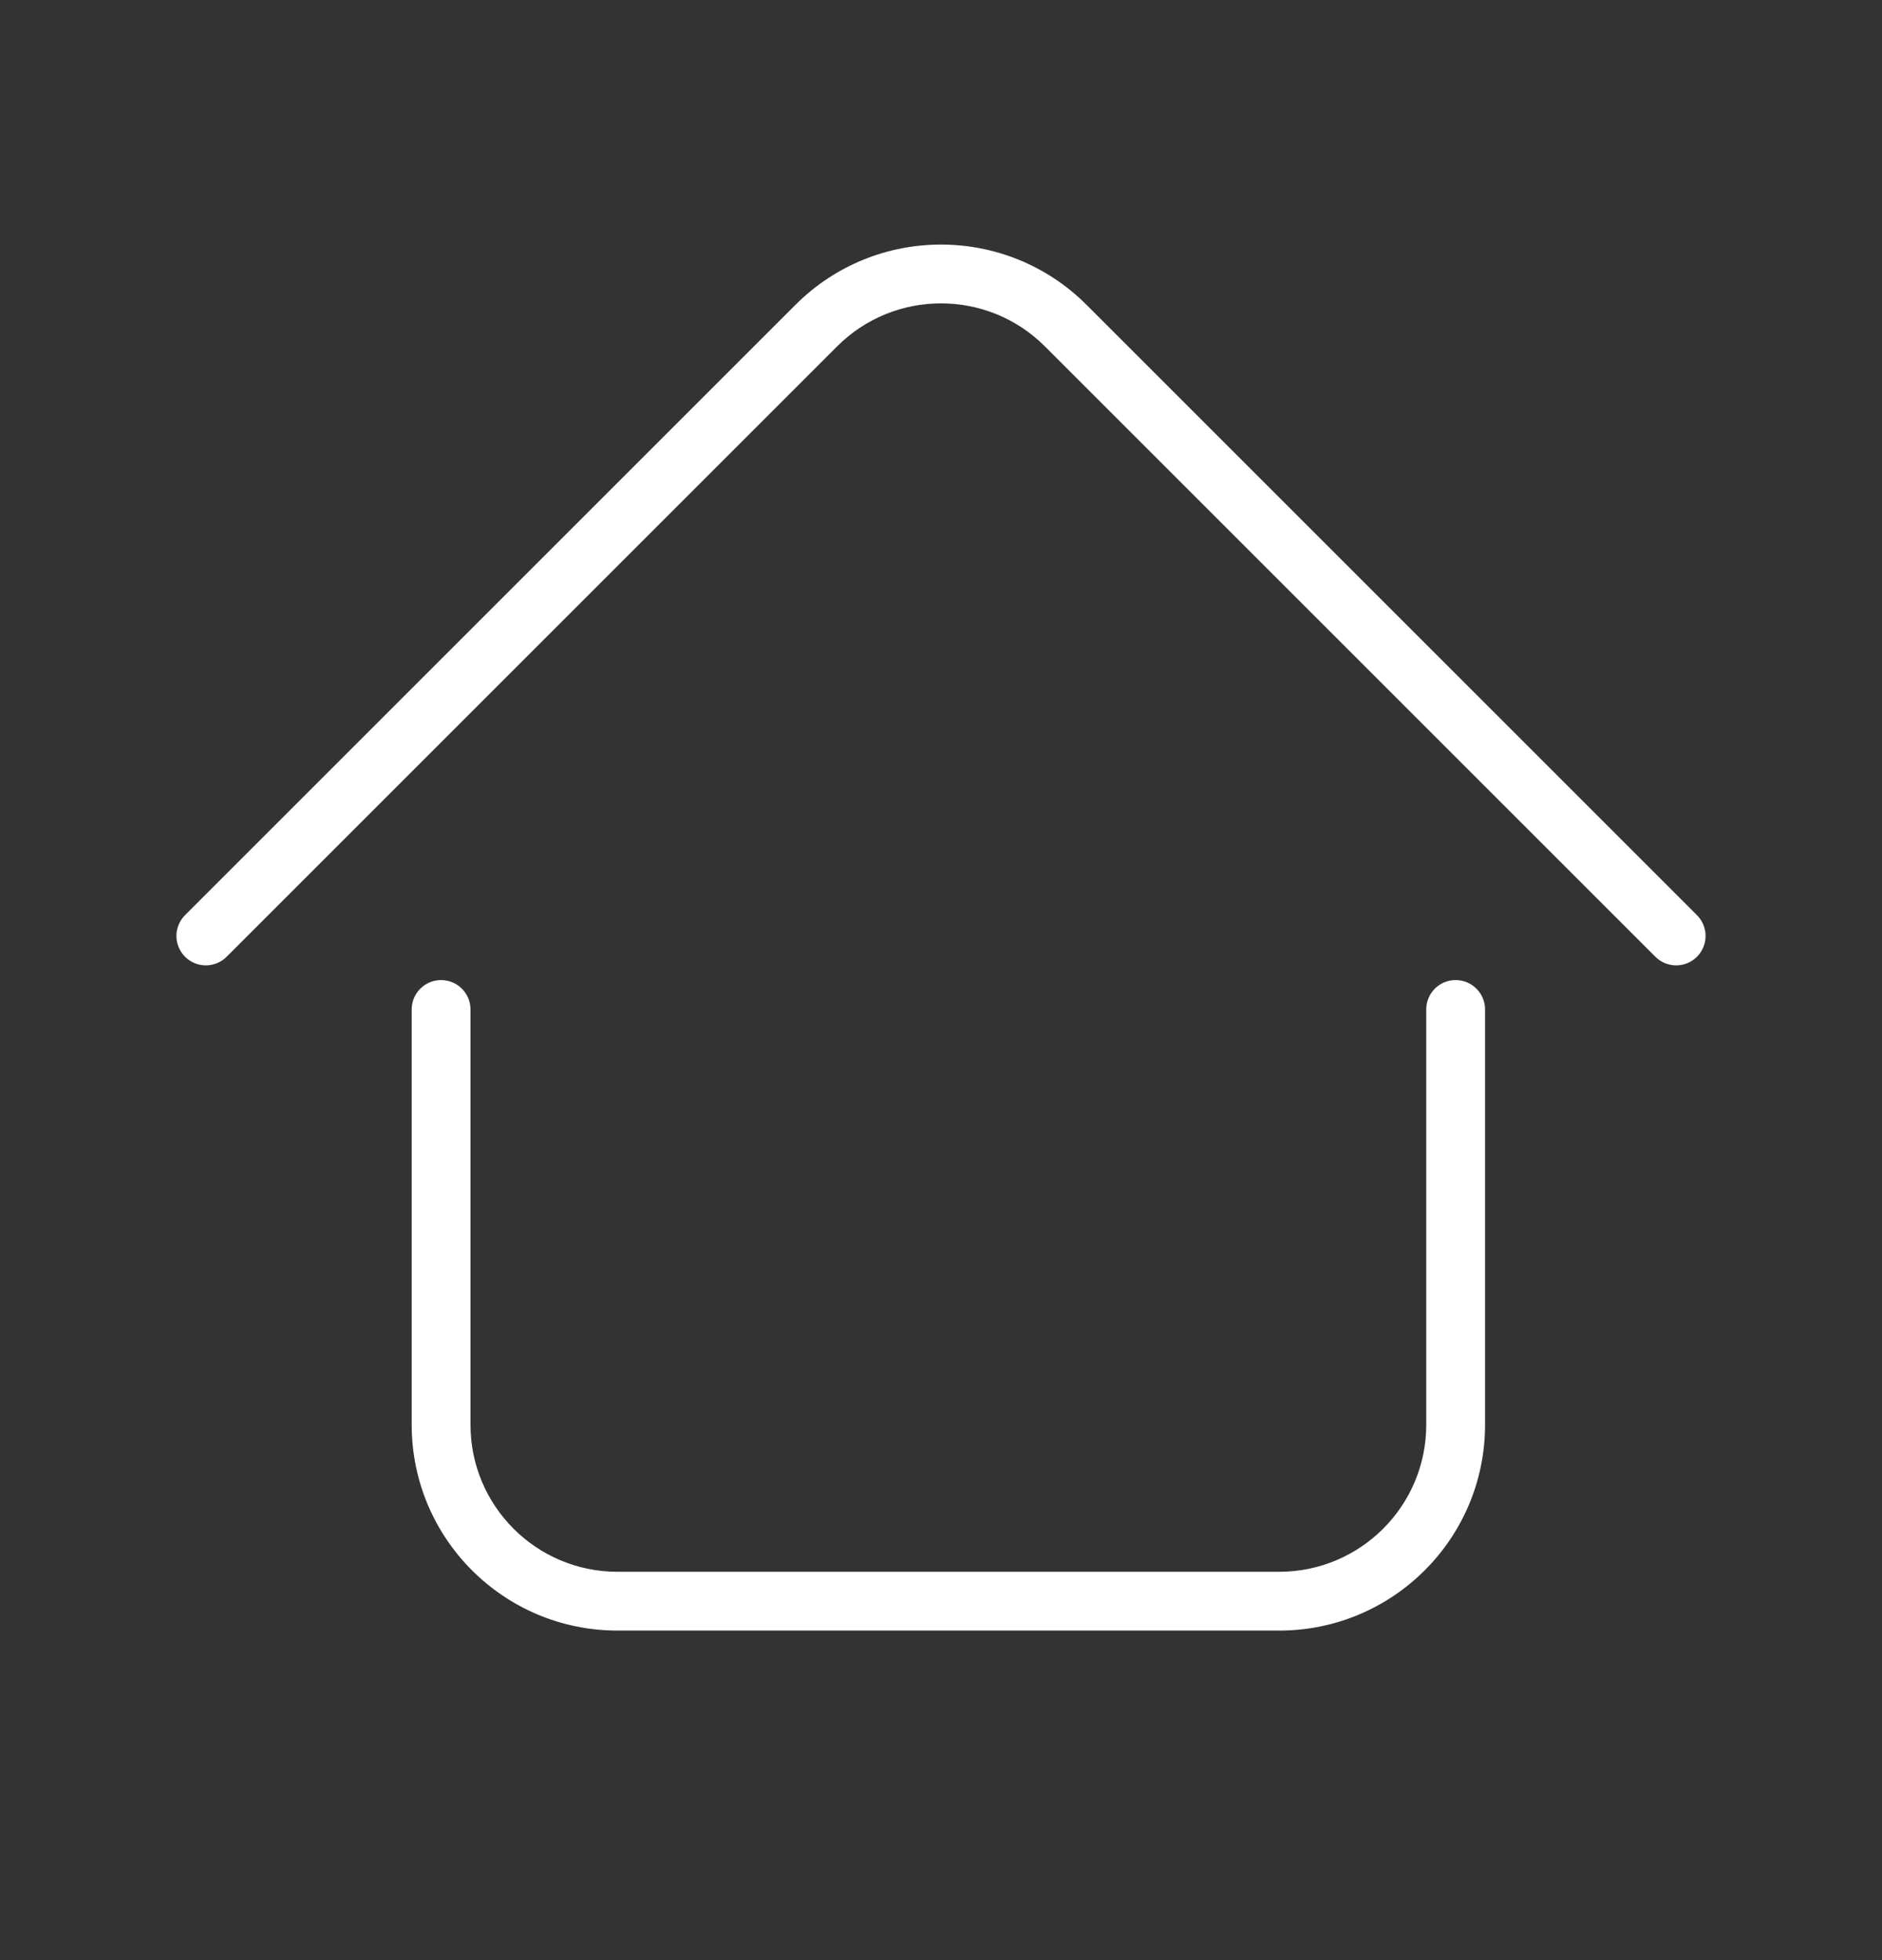 <svg width="24" height="25" viewBox="0 0 24 25" fill="none" xmlns="http://www.w3.org/2000/svg">
<rect x="0" y="0" width="24" height="25" fill="#333333" stroke="none"/>
<path fill-rule="evenodd" clip-rule="evenodd" d="M2.36 11.672C2.213 11.819 2.213 12.056 2.36 12.203C2.506 12.349 2.744 12.349 2.89 12.203L10.674 4.419C11.406 3.686 12.594 3.686 13.326 4.419L21.11 12.203C21.256 12.349 21.494 12.349 21.64 12.203C21.787 12.056 21.787 11.819 21.64 11.672L13.856 3.888C12.831 2.863 11.169 2.863 10.144 3.888L2.36 11.672ZM6 12.875C6 12.668 5.832 12.5 5.625 12.5C5.418 12.5 5.25 12.668 5.25 12.875V18.172C5.25 19.622 6.425 20.797 7.875 20.797H16.312C17.762 20.797 18.938 19.622 18.938 18.172V12.875C18.938 12.668 18.77 12.5 18.562 12.5C18.355 12.5 18.188 12.668 18.188 12.875V18.172C18.188 19.207 17.348 20.047 16.312 20.047H7.875C6.839 20.047 6 19.207 6 18.172V12.875Z" fill="white"/>
</svg>
